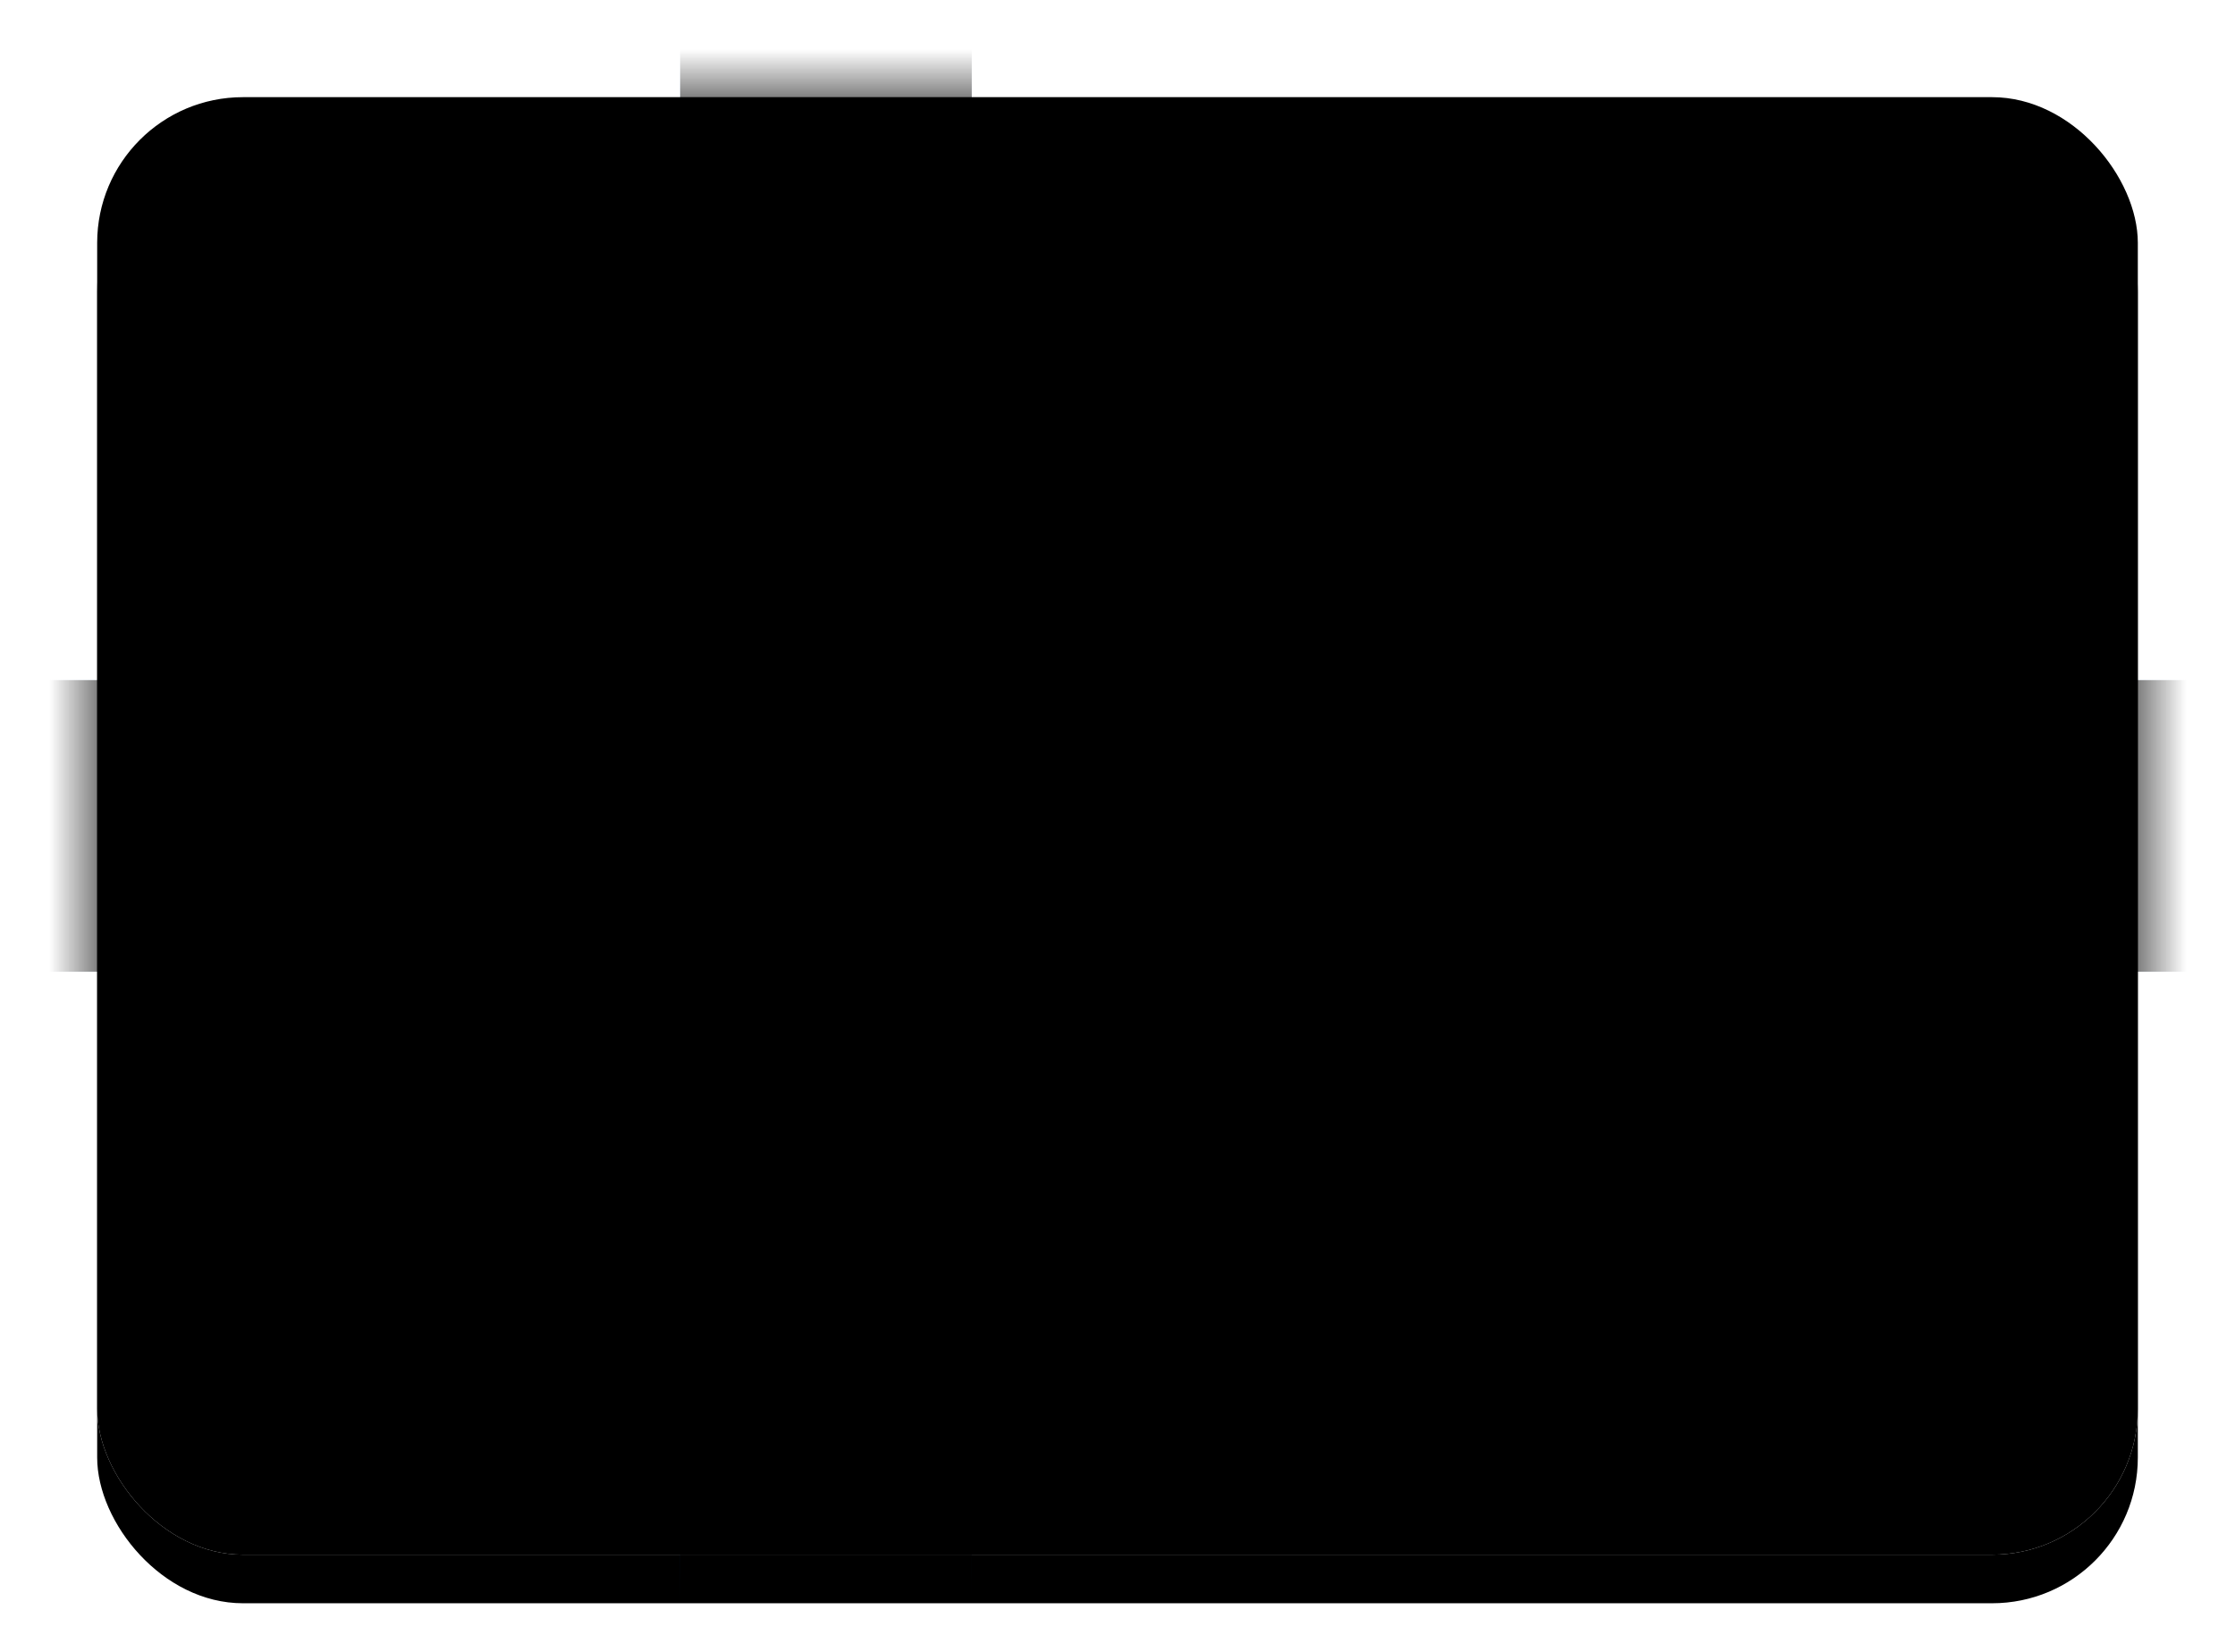 <svg xmlns="http://www.w3.org/2000/svg" xmlns:xlink="http://www.w3.org/1999/xlink" width="23" height="17" viewBox="0 0 23 17">
  <defs>
    <linearGradient id="fi-c" x1="50%" x2="50%" y1="0%" y2="100%">
      <stop offset="0%" stop-color="#FFF"/>
      <stop offset="100%" stop-color="#F0F0F0"/>
    </linearGradient>
    <rect id="fi-a" width="21" height="15" x="0" y="0" rx="1.5"/>
    <filter id="fi-b" width="116.7%" height="123.3%" x="-8.3%" y="-8.3%" filterUnits="objectBoundingBox">
      <feOffset dy=".5" in="SourceAlpha" result="shadowOffsetOuter1"/>
      <feGaussianBlur in="shadowOffsetOuter1" result="shadowBlurOuter1" stdDeviation=".5"/>
      <feColorMatrix in="shadowBlurOuter1" values="0 0 0 0 0   0 0 0 0 0   0 0 0 0 0  0 0 0 0.16 0"/>
    </filter>
    <linearGradient id="fi-e" x1="50%" x2="50%" y1="0%" y2="100%">
      <stop offset="0%" stop-color="#0848A6"/>
      <stop offset="100%" stop-color="#003480"/>
    </linearGradient>
    <polygon id="fi-f" points="-1 9 6 9 6 16 9 16 9 9 22 9 22 6 9 6 9 -1 6 -1 6 6 -1 6"/>
    <filter id="fi-g" width="102.2%" height="102.9%" x="-1.1%" y="-1.5%" filterUnits="objectBoundingBox">
      <feMorphology in="SourceAlpha" radius=".5" result="shadowSpreadInner1"/>
      <feOffset in="shadowSpreadInner1" result="shadowOffsetInner1"/>
      <feComposite in="shadowOffsetInner1" in2="SourceAlpha" k2="-1" k3="1" operator="arithmetic" result="shadowInnerInner1"/>
      <feColorMatrix in="shadowInnerInner1" values="0 0 0 0 0   0 0 0 0 0   0 0 0 0 0  0 0 0 0.06 0"/>
    </filter>
    <rect id="fi-i" width="21" height="15" x="0" y="0" rx="1.5"/>
    <filter id="fi-h" width="102.4%" height="103.3%" x="-1.2%" y="-1.7%" filterUnits="objectBoundingBox">
      <feOffset dy="-.5" in="SourceAlpha" result="shadowOffsetInner1"/>
      <feComposite in="shadowOffsetInner1" in2="SourceAlpha" k2="-1" k3="1" operator="arithmetic" result="shadowInnerInner1"/>
      <feColorMatrix in="shadowInnerInner1" result="shadowMatrixInner1" values="0 0 0 0 0   0 0 0 0 0   0 0 0 0 0  0 0 0 0.04 0"/>
      <feOffset dy=".5" in="SourceAlpha" result="shadowOffsetInner2"/>
      <feComposite in="shadowOffsetInner2" in2="SourceAlpha" k2="-1" k3="1" operator="arithmetic" result="shadowInnerInner2"/>
      <feColorMatrix in="shadowInnerInner2" result="shadowMatrixInner2" values="0 0 0 0 1   0 0 0 0 1   0 0 0 0 1  0 0 0 0.12 0"/>
      <feMerge>
        <feMergeNode in="shadowMatrixInner1"/>
        <feMergeNode in="shadowMatrixInner2"/>
      </feMerge>
    </filter>
  </defs>
  <g fill="none" fill-rule="evenodd" transform="translate(1 1)">
    <mask id="fi-d" fill="#fff">
      <use xlink:href="#fi-a"/>
    </mask>
    <use fill="#000" filter="url(#fi-b)" xlink:href="#fi-a"/>
    <use fill="url(#fi-c)" xlink:href="#fi-a"/>
    <g mask="url(#fi-d)">
      <use fill="url(#fi-e)" xlink:href="#fi-f"/>
      <use fill="#000" filter="url(#fi-g)" xlink:href="#fi-f"/>
    </g>
    <use fill="#000" filter="url(#fi-h)" xlink:href="#fi-i"/>
  </g>
</svg>
